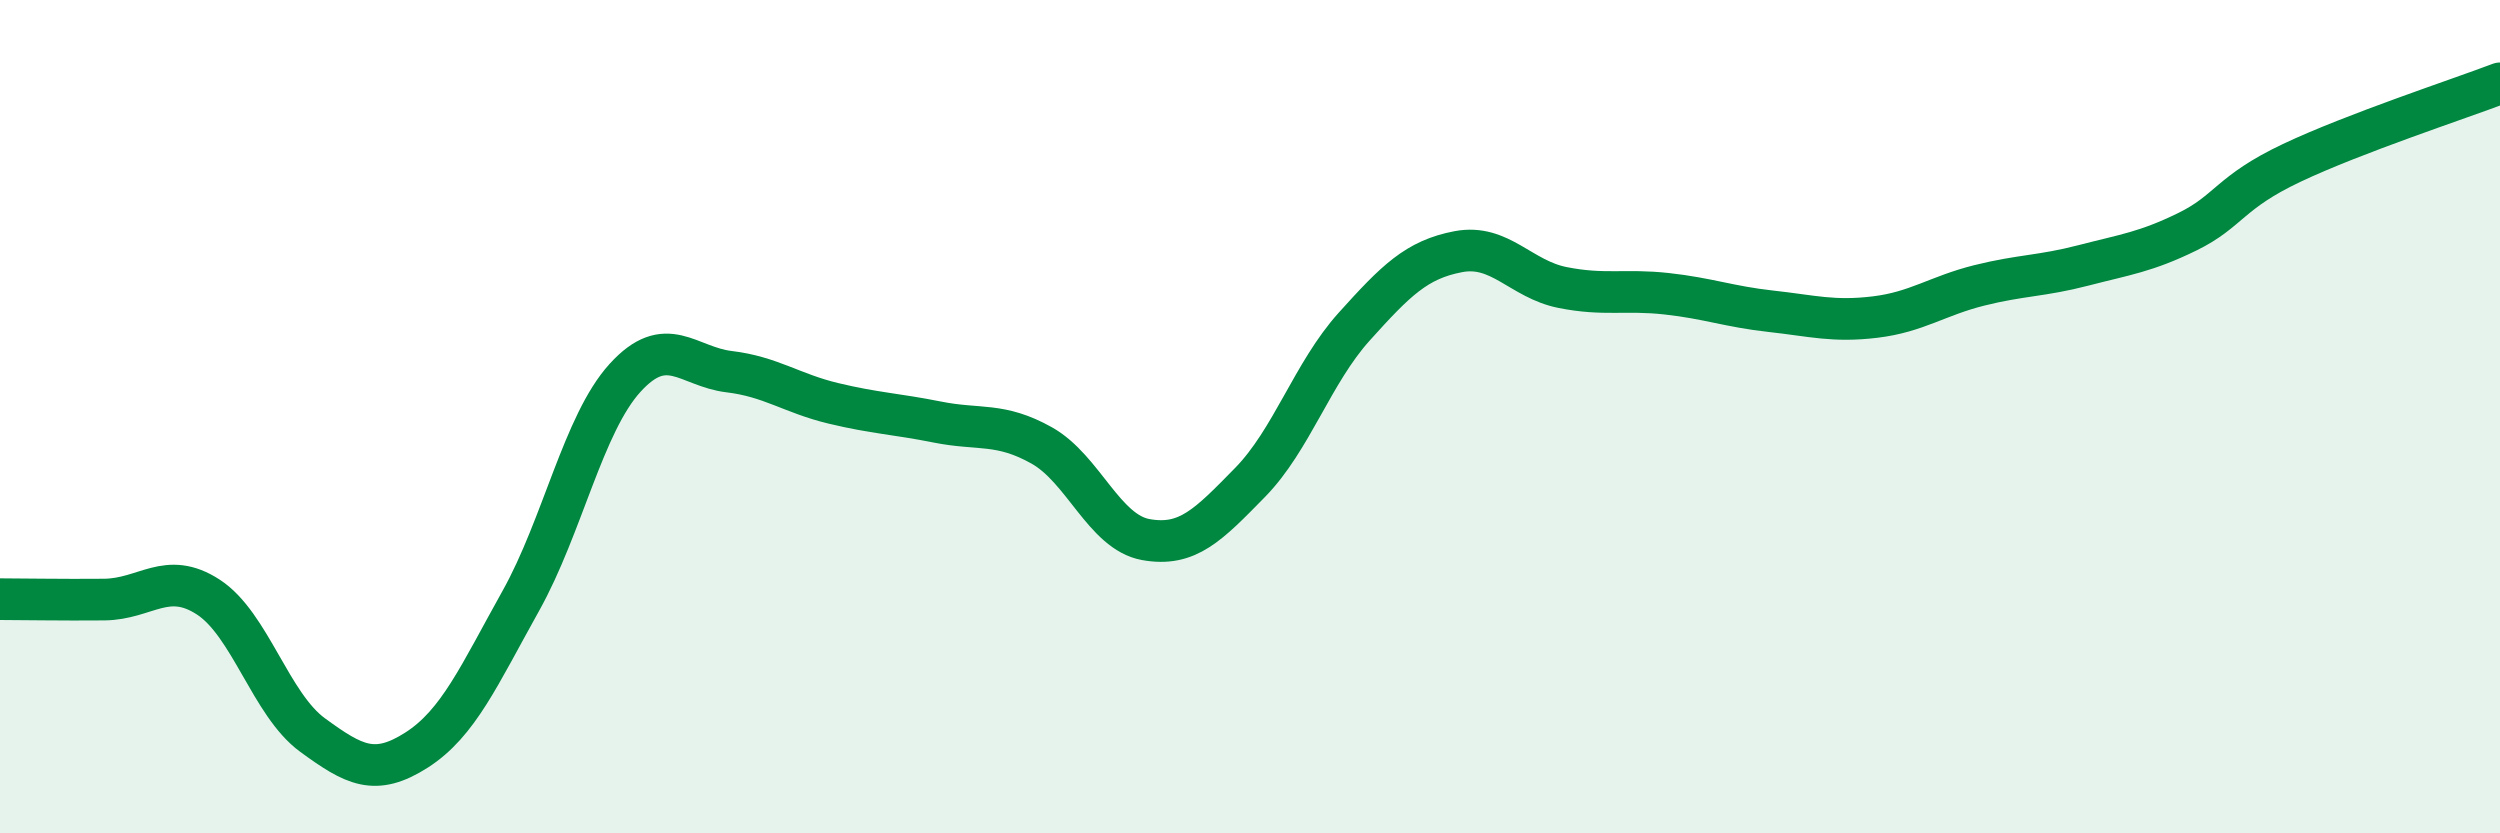 
    <svg width="60" height="20" viewBox="0 0 60 20" xmlns="http://www.w3.org/2000/svg">
      <path
        d="M 0,14.38 C 0.5,14.38 1.5,14.4 2.5,14.39 C 3.5,14.38 4,13.68 5,14.33 C 6,14.98 6.5,16.91 7.5,17.64 C 8.5,18.37 9,18.64 10,18 C 11,17.36 11.5,16.21 12.5,14.42 C 13.5,12.63 14,10.17 15,9.07 C 16,7.97 16.5,8.8 17.5,8.92 C 18.5,9.04 19,9.44 20,9.68 C 21,9.92 21.5,9.93 22.5,10.13 C 23.5,10.33 24,10.13 25,10.69 C 26,11.25 26.5,12.77 27.5,12.95 C 28.5,13.13 29,12.6 30,11.58 C 31,10.56 31.5,8.95 32.5,7.84 C 33.5,6.73 34,6.23 35,6.04 C 36,5.85 36.5,6.7 37.5,6.9 C 38.5,7.1 39,6.94 40,7.05 C 41,7.16 41.5,7.36 42.5,7.47 C 43.5,7.58 44,7.73 45,7.61 C 46,7.49 46.5,7.1 47.5,6.85 C 48.5,6.6 49,6.63 50,6.37 C 51,6.11 51.5,6.05 52.5,5.56 C 53.5,5.07 53.5,4.62 55,3.91 C 56.5,3.2 59,2.38 60,2L60 20L0 20Z"
        fill="#008740"
        opacity="0.1"
        stroke-linecap="round"
        stroke-linejoin="round"
      />
      <path
        d="M 0,14.38 C 0.5,14.38 1.5,14.4 2.5,14.39 C 3.5,14.38 4,13.68 5,14.33 C 6,14.98 6.5,16.91 7.5,17.64 C 8.5,18.37 9,18.64 10,18 C 11,17.36 11.5,16.21 12.5,14.42 C 13.5,12.63 14,10.17 15,9.07 C 16,7.97 16.5,8.8 17.5,8.92 C 18.5,9.04 19,9.44 20,9.68 C 21,9.92 21.5,9.93 22.5,10.13 C 23.5,10.33 24,10.13 25,10.69 C 26,11.25 26.5,12.77 27.5,12.95 C 28.5,13.13 29,12.6 30,11.58 C 31,10.56 31.5,8.95 32.5,7.84 C 33.5,6.73 34,6.23 35,6.04 C 36,5.85 36.5,6.7 37.5,6.9 C 38.5,7.1 39,6.94 40,7.05 C 41,7.16 41.5,7.36 42.5,7.47 C 43.5,7.58 44,7.73 45,7.61 C 46,7.49 46.5,7.1 47.5,6.85 C 48.5,6.6 49,6.63 50,6.37 C 51,6.11 51.5,6.05 52.5,5.56 C 53.5,5.07 53.5,4.62 55,3.91 C 56.5,3.2 59,2.38 60,2"
        stroke="#008740"
        stroke-width="1"
        fill="none"
        stroke-linecap="round"
        stroke-linejoin="round"
      />
    </svg>
  